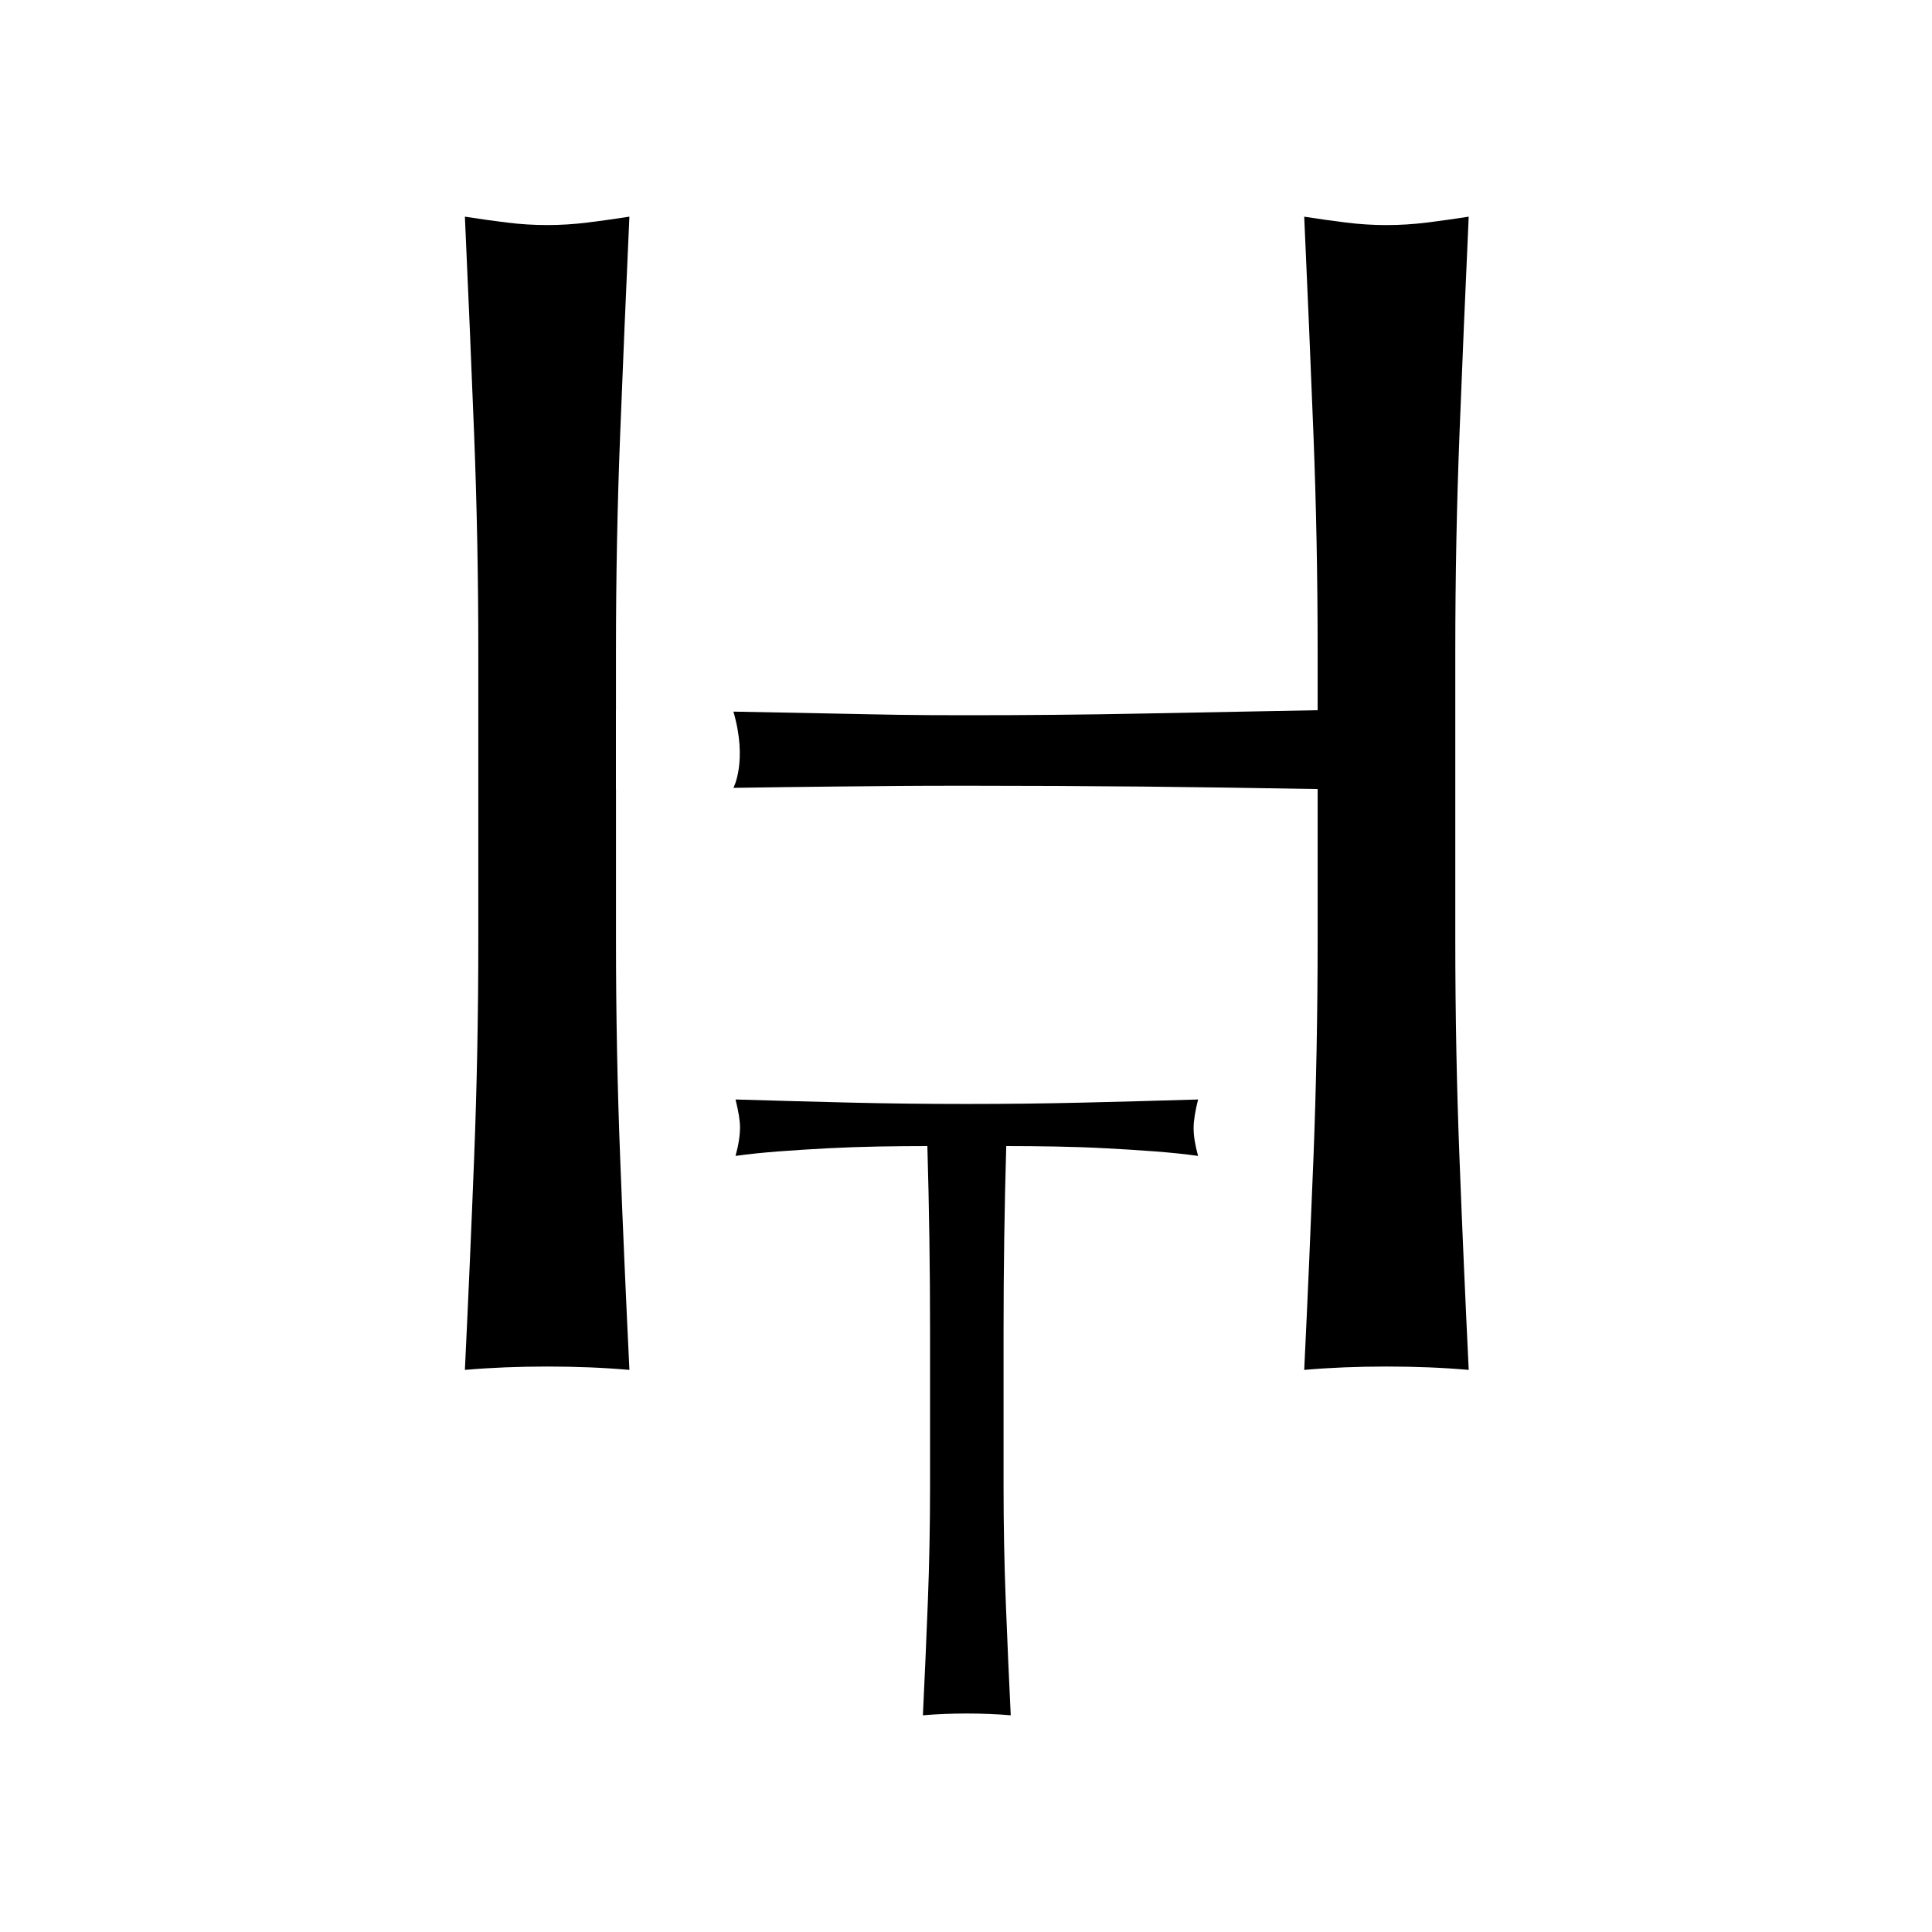 <svg viewBox="0 0 1200 1200" version="1.1" xmlns="http://www.w3.org/2000/svg" data-name="Layer 1" id="Layer_1">
  <defs>
    <style>
      .cls-1 {
        fill: #000;
        stroke-width: 0px;
      }
    </style>
  </defs>
  <path d="M576.01,711.84c-9.65,0-19.76.09-30.34.28-10.58.19-21.17.56-31.75,1.11-10.58.56-20.78,1.2-30.62,1.95-9.84.77-18.65,1.67-26.45,2.78,1.85-6.67,2.78-12.6,2.78-17.82,0-4.08-.93-9.82-2.78-17.23,24.5.74,48.44,1.39,71.83,1.95,23.38.56,47.33.83,71.83.83s48.44-.28,71.82-.83c23.39-.56,47.33-1.2,71.83-1.95-1.87,7.41-2.78,13.34-2.78,17.79,0,4.85.91,10.59,2.78,17.26-7.8-1.11-16.61-2.01-26.45-2.78-9.84-.74-20.04-1.39-30.62-1.95-10.58-.56-21.15-.93-31.75-1.11-10.58-.19-20.69-.28-30.34-.28-1.11,38.23-1.67,76.65-1.67,115.25v95.76c0,24.52.46,48.64,1.39,72.39.93,23.78,1.95,47.16,3.07,70.16-8.55-.74-17.65-1.11-27.28-1.11s-18.76.37-27.28,1.11c1.11-23.01,2.13-46.38,3.06-70.16.93-23.75,1.39-47.87,1.39-72.39v-95.76c0-38.6-.56-77.02-1.67-115.25Z" class="cls-1"></path>
  <path d="M906.51,269.61c1.72-44.13,3.65-89.14,5.73-135.02-9.04,1.4-17.72,2.61-26.07,3.65-8.34,1.04-16.68,1.56-25.02,1.56-8.34,0-16.68-.52-25.02-1.56-8.34-1.04-17.04-2.25-26.06-3.65,2.08,45.87,3.99,90.89,5.73,135.02,1.73,44.15,2.61,89.15,2.61,135.02v36.49c-37.53.7-73.86,1.4-108.96,2.08-35.1.71-71.42,1.04-108.95,1.04-37.53,0-47.75-.34-82.84-1.04-20.26-.39-62.12-1.2-62.12-1.2,8.93,30.75,0,47.35,0,47.35,21.07-.32,41.86-.59,62.12-.8,35.1-.34,45.31-.52,82.84-.52,37.53,0,73.85.19,108.95.52,35.1.36,71.43.88,108.96,1.56v93.84c0,45.87-.88,91.07-2.61,135.54-1.75,44.49-3.65,88.28-5.73,131.38,15.98-1.4,33-2.09,51.09-2.09,18.07,0,35.09.68,51.09,2.09-2.09-43.09-4.01-86.88-5.73-131.38-1.74-44.47-2.61-89.66-2.61-135.54v-179.33c0-45.88.87-90.87,2.61-135.02Z" class="cls-1"></path>
  <path d="M382.55,441.07l.04-.02v-36.43c0-45.88.86-90.87,2.61-135.02,1.72-44.13,3.65-89.14,5.73-135.02-9.05,1.4-17.72,2.61-26.07,3.65-8.34,1.04-16.68,1.56-25.02,1.56-8.34,0-16.68-.52-25.02-1.56-8.35-1.04-17.04-2.25-26.07-3.65,2.08,45.87,3.99,90.89,5.73,135.02,1.73,44.15,2.61,89.15,2.61,135.02v179.33c0,45.87-.87,91.07-2.61,135.54-1.74,44.49-3.65,88.28-5.73,131.38,15.98-1.4,33.01-2.09,51.1-2.09,18.06,0,35.09.68,51.09,2.09-2.09-43.09-4.01-86.88-5.73-131.38-1.75-44.47-2.61-89.66-2.61-135.54v-93.84s.05,0,.08,0l-.12-.05v-49Z" class="cls-1"></path>
</svg>